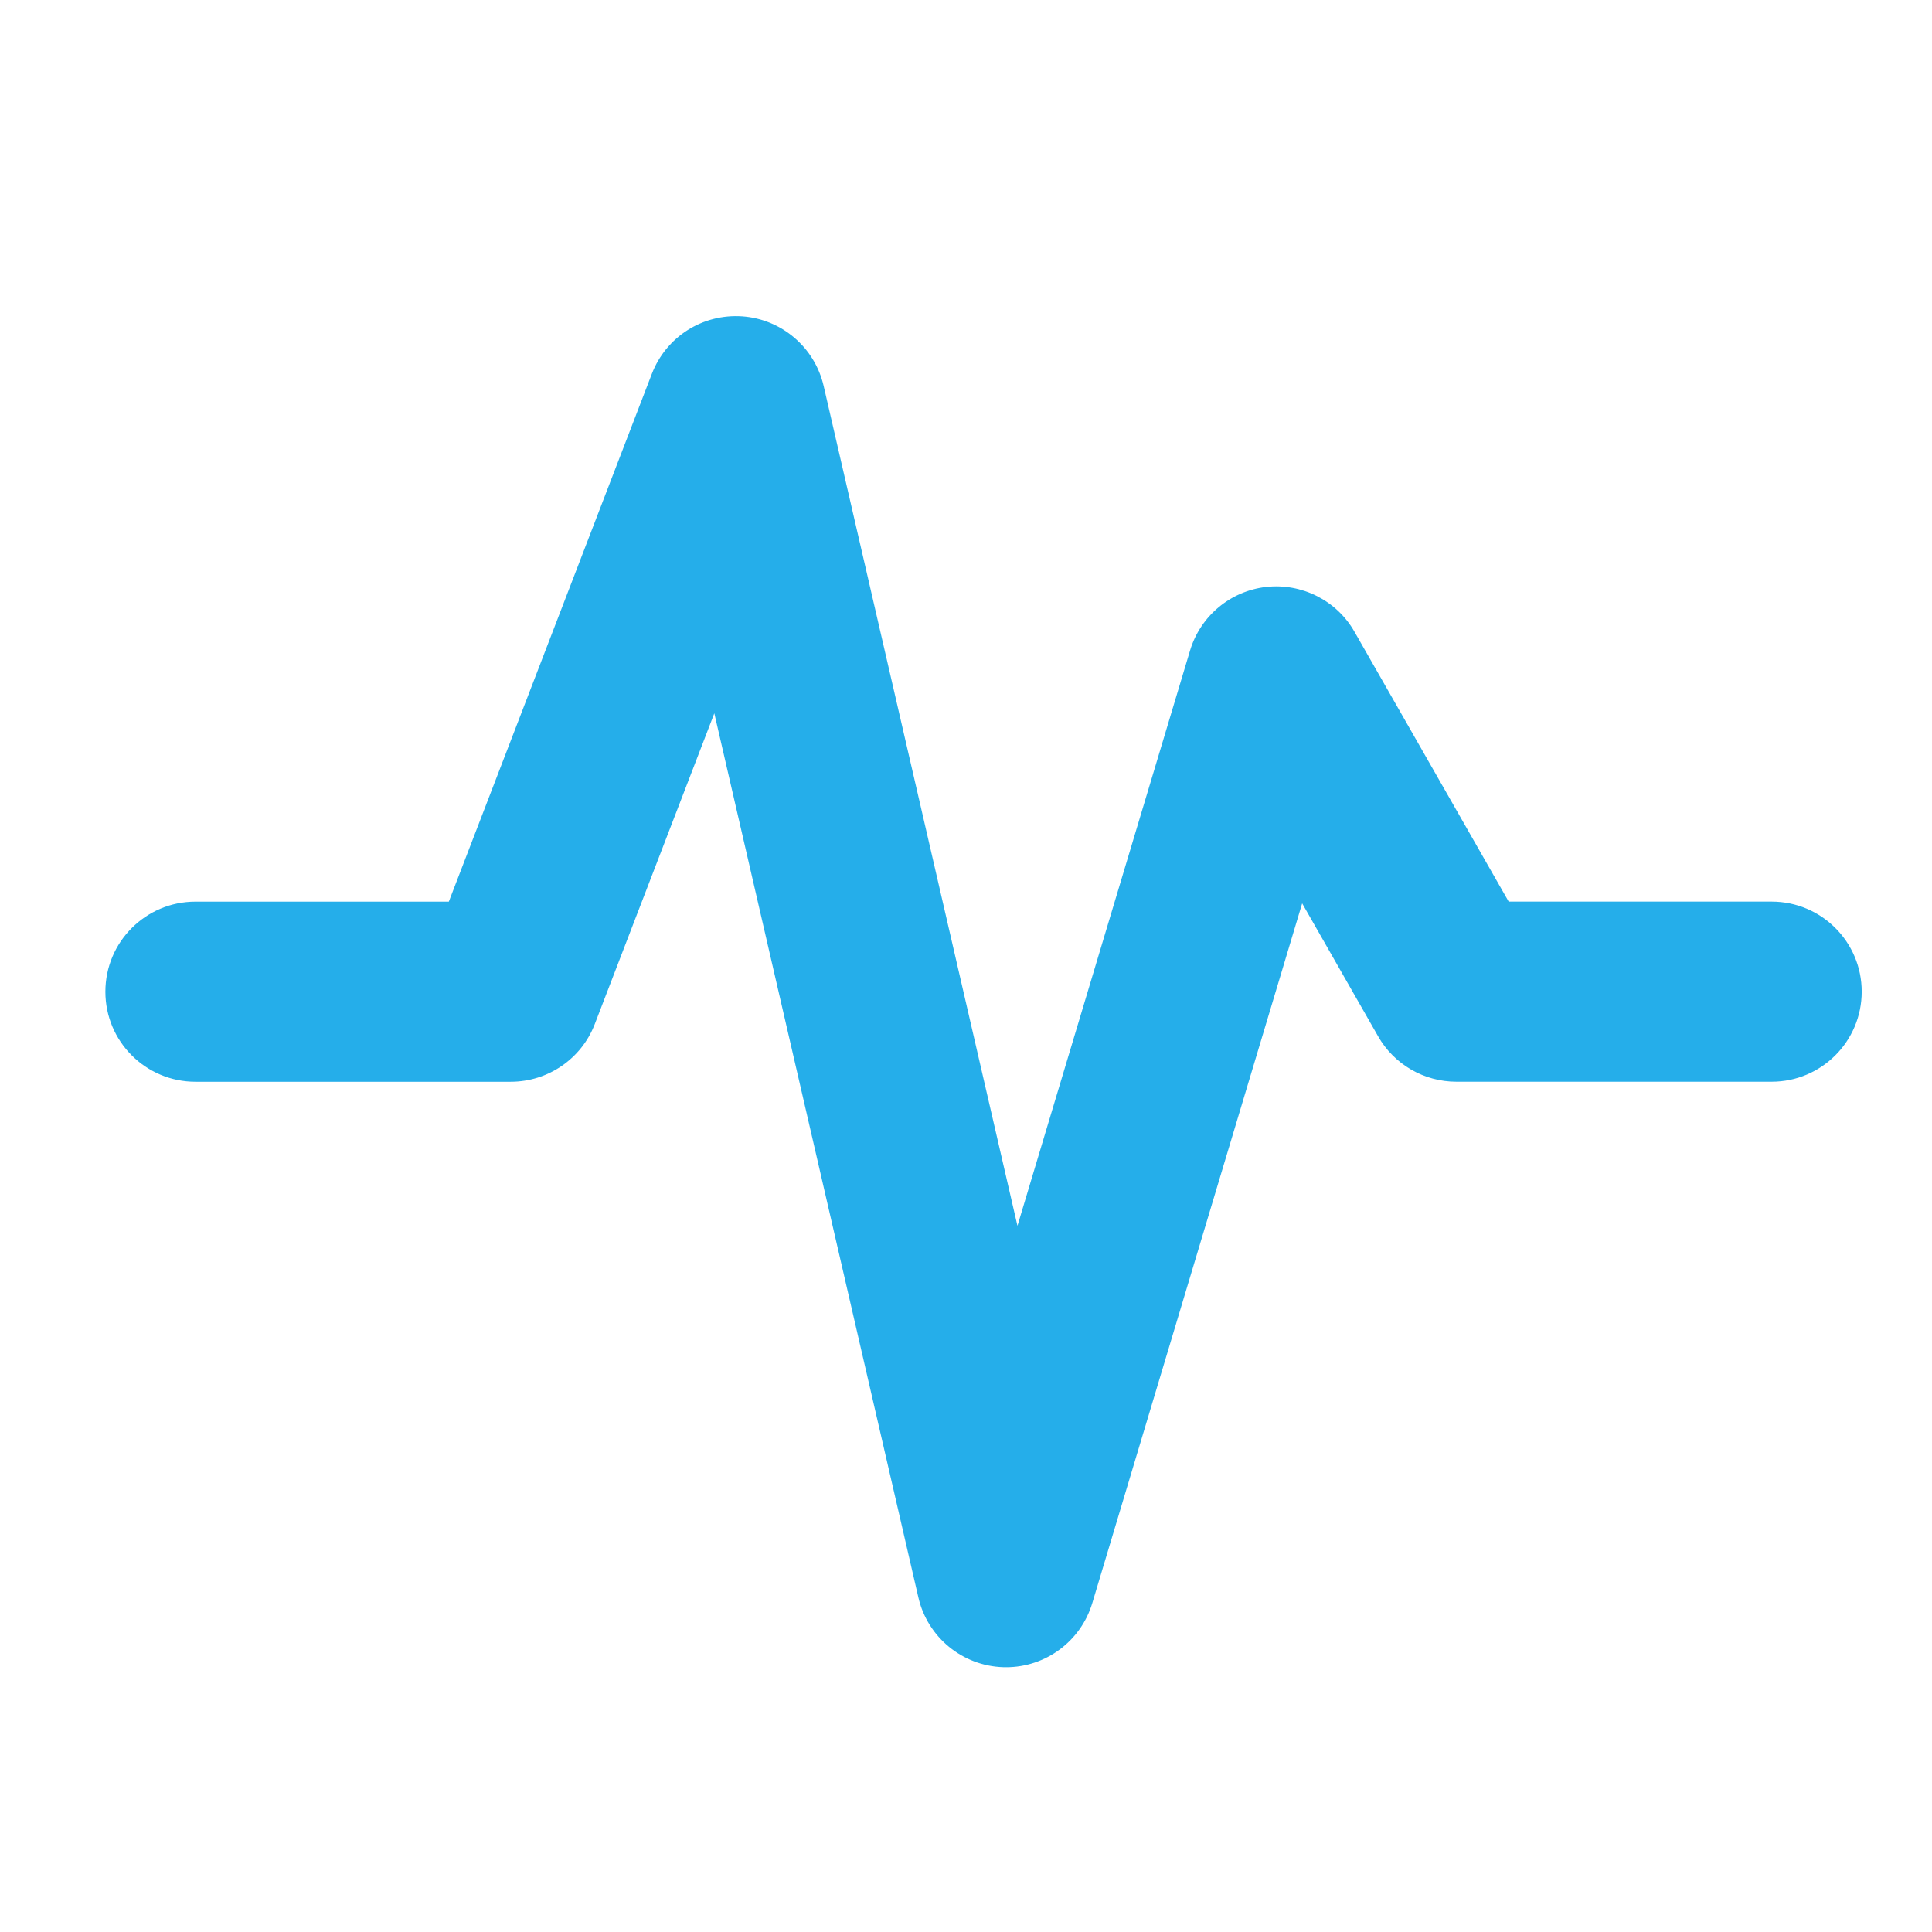 <svg width="55" height="55" viewBox="0 0 55 55" fill="none" xmlns="http://www.w3.org/2000/svg">
<path d="M28.643 47.462C28.616 47.462 28.586 47.461 28.56 47.461C27.397 47.424 26.405 46.608 26.144 45.475L20.335 20.306L16.932 29.153C16.552 30.142 15.6 30.795 14.539 30.795H5.564C4.148 30.795 3 29.648 3 28.232C3 26.816 4.148 25.668 5.564 25.668H12.777L18.556 10.644C18.961 9.592 19.994 8.929 21.129 9.006C22.253 9.085 23.194 9.89 23.448 10.988L28.965 34.896L33.878 18.52C34.171 17.538 35.025 16.826 36.043 16.709C37.056 16.595 38.052 17.092 38.559 17.984L42.949 25.667H50.435C51.851 25.667 52.999 26.814 52.999 28.23C52.999 29.646 51.851 30.794 50.435 30.794H41.461C40.54 30.794 39.688 30.302 39.233 29.503L37.07 25.717L31.096 45.634C30.77 46.721 29.77 47.462 28.643 47.462Z" fill="#25AEEA"/>
</svg>
